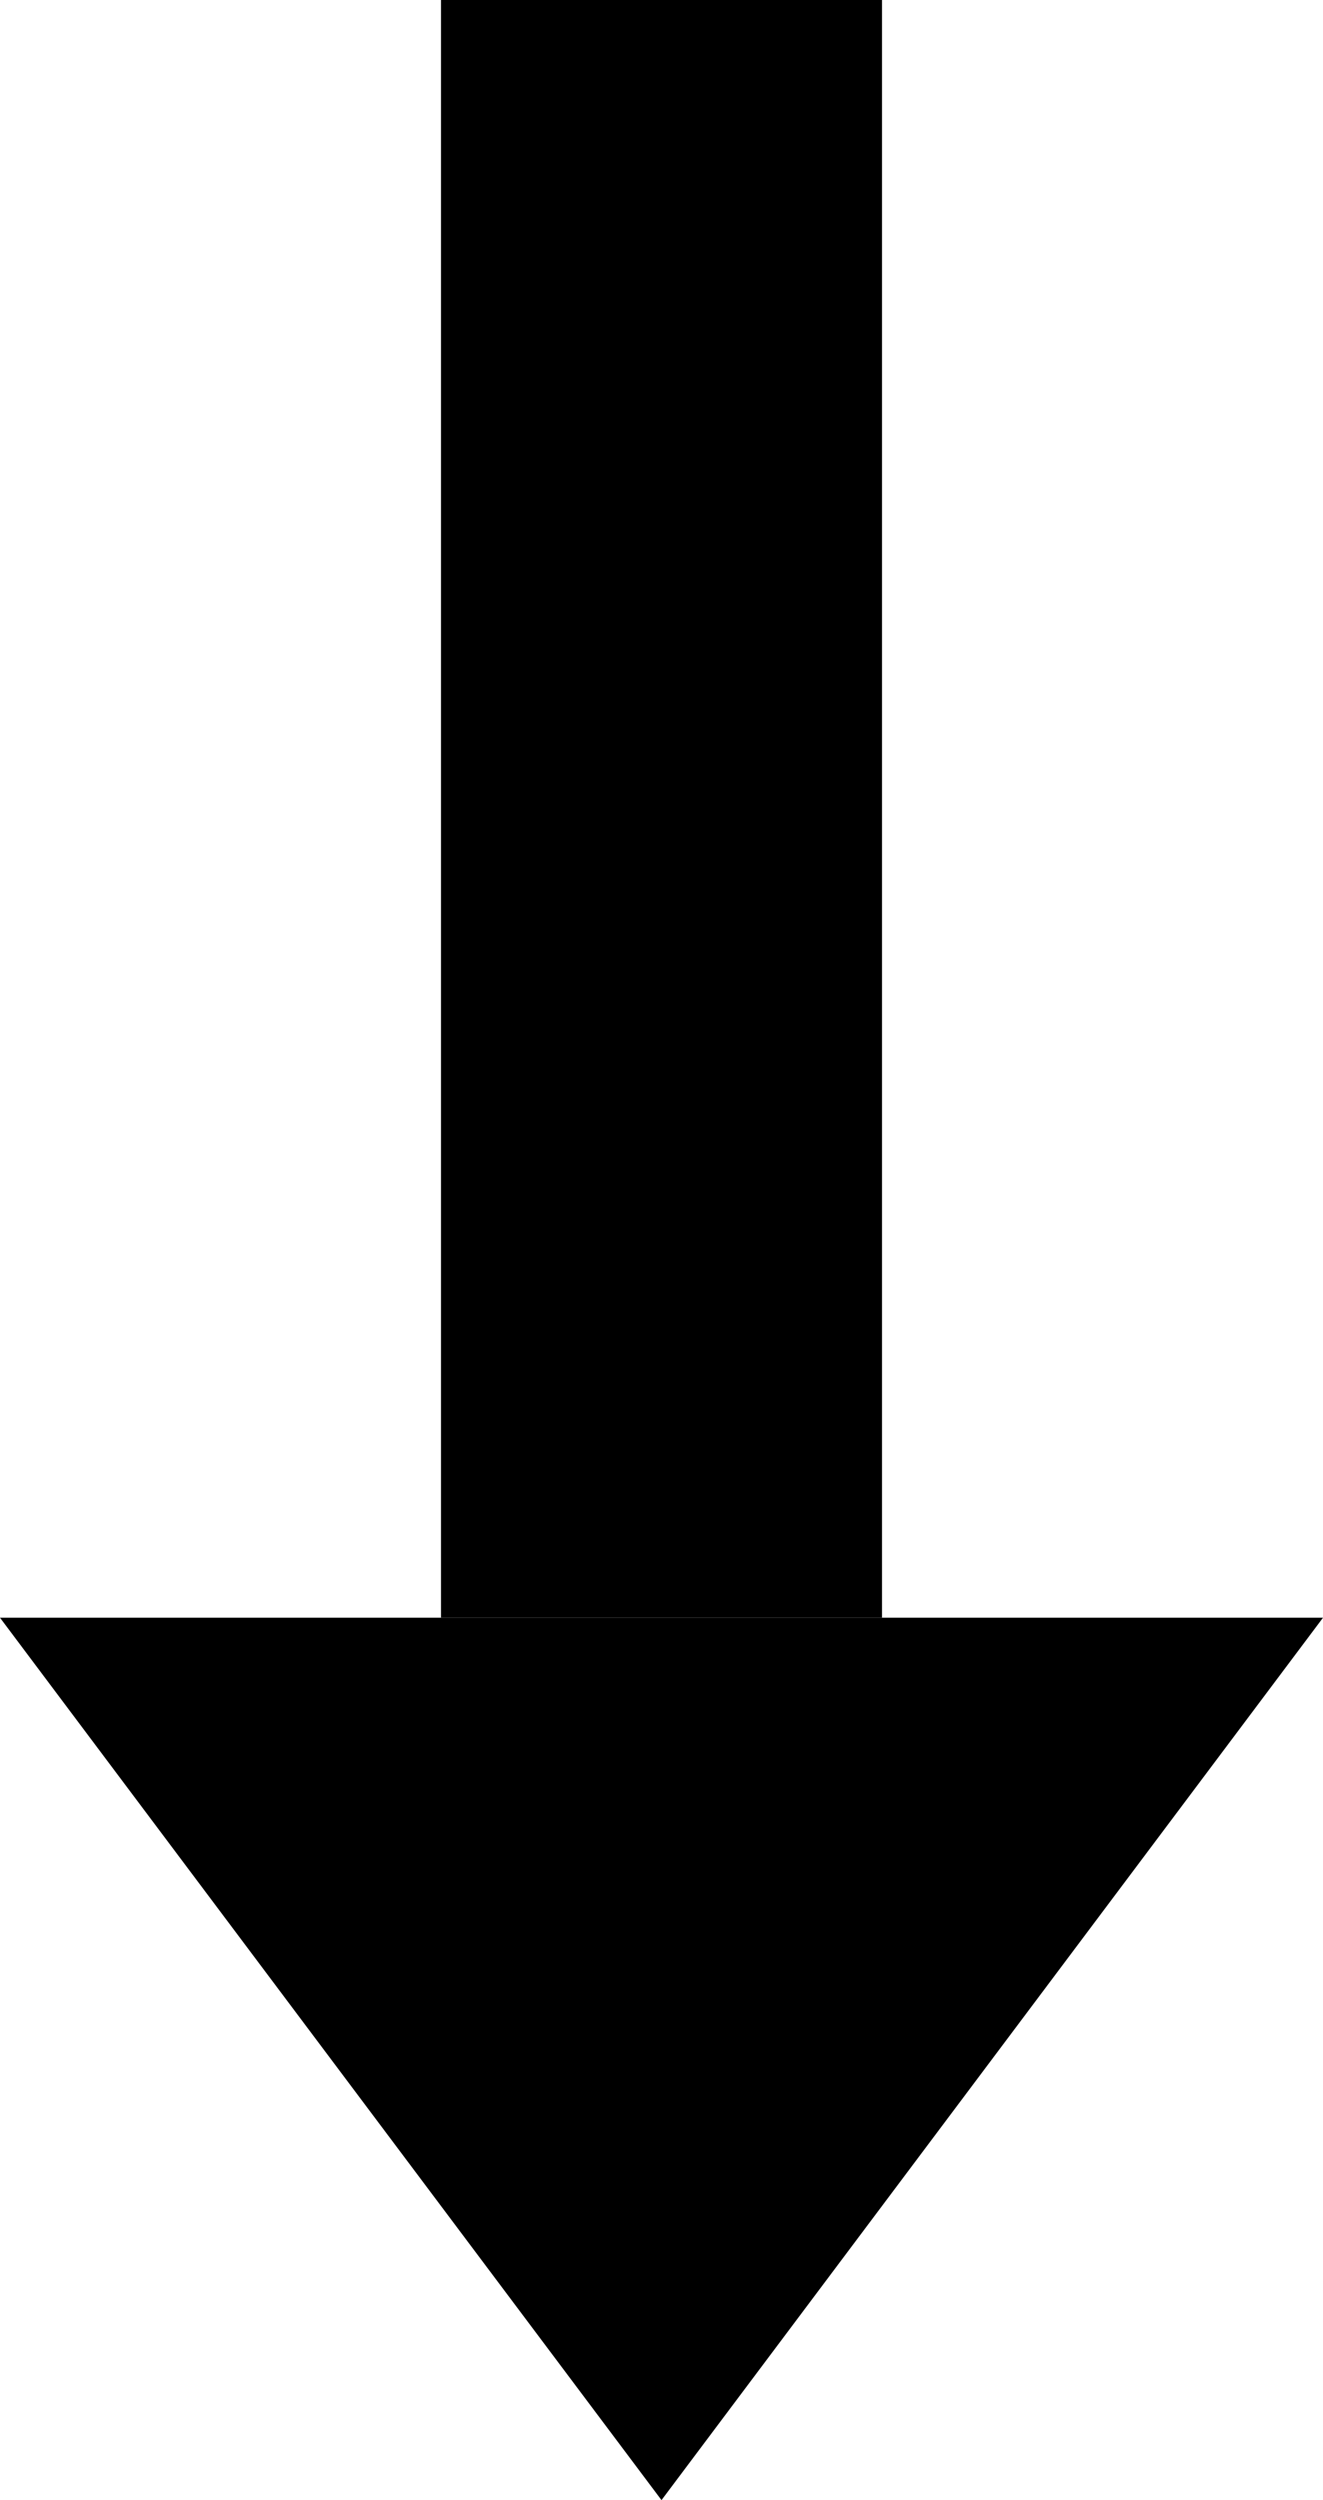 <svg xmlns="http://www.w3.org/2000/svg" width="9" height="17" viewBox="0 0 9 17">
  <g id="Group_273" data-name="Group 273" transform="translate(-1742.804 -1040.031)">
    <path id="Polygon_6" data-name="Polygon 6" d="M4.5,0,9,6H0Z" transform="translate(1751.804 1057.031) rotate(180)"/>
    <rect id="Rectangle_2331" data-name="Rectangle 2331" width="3" height="11" transform="translate(1748.804 1051.031) rotate(180)"/>
  </g>
</svg>
